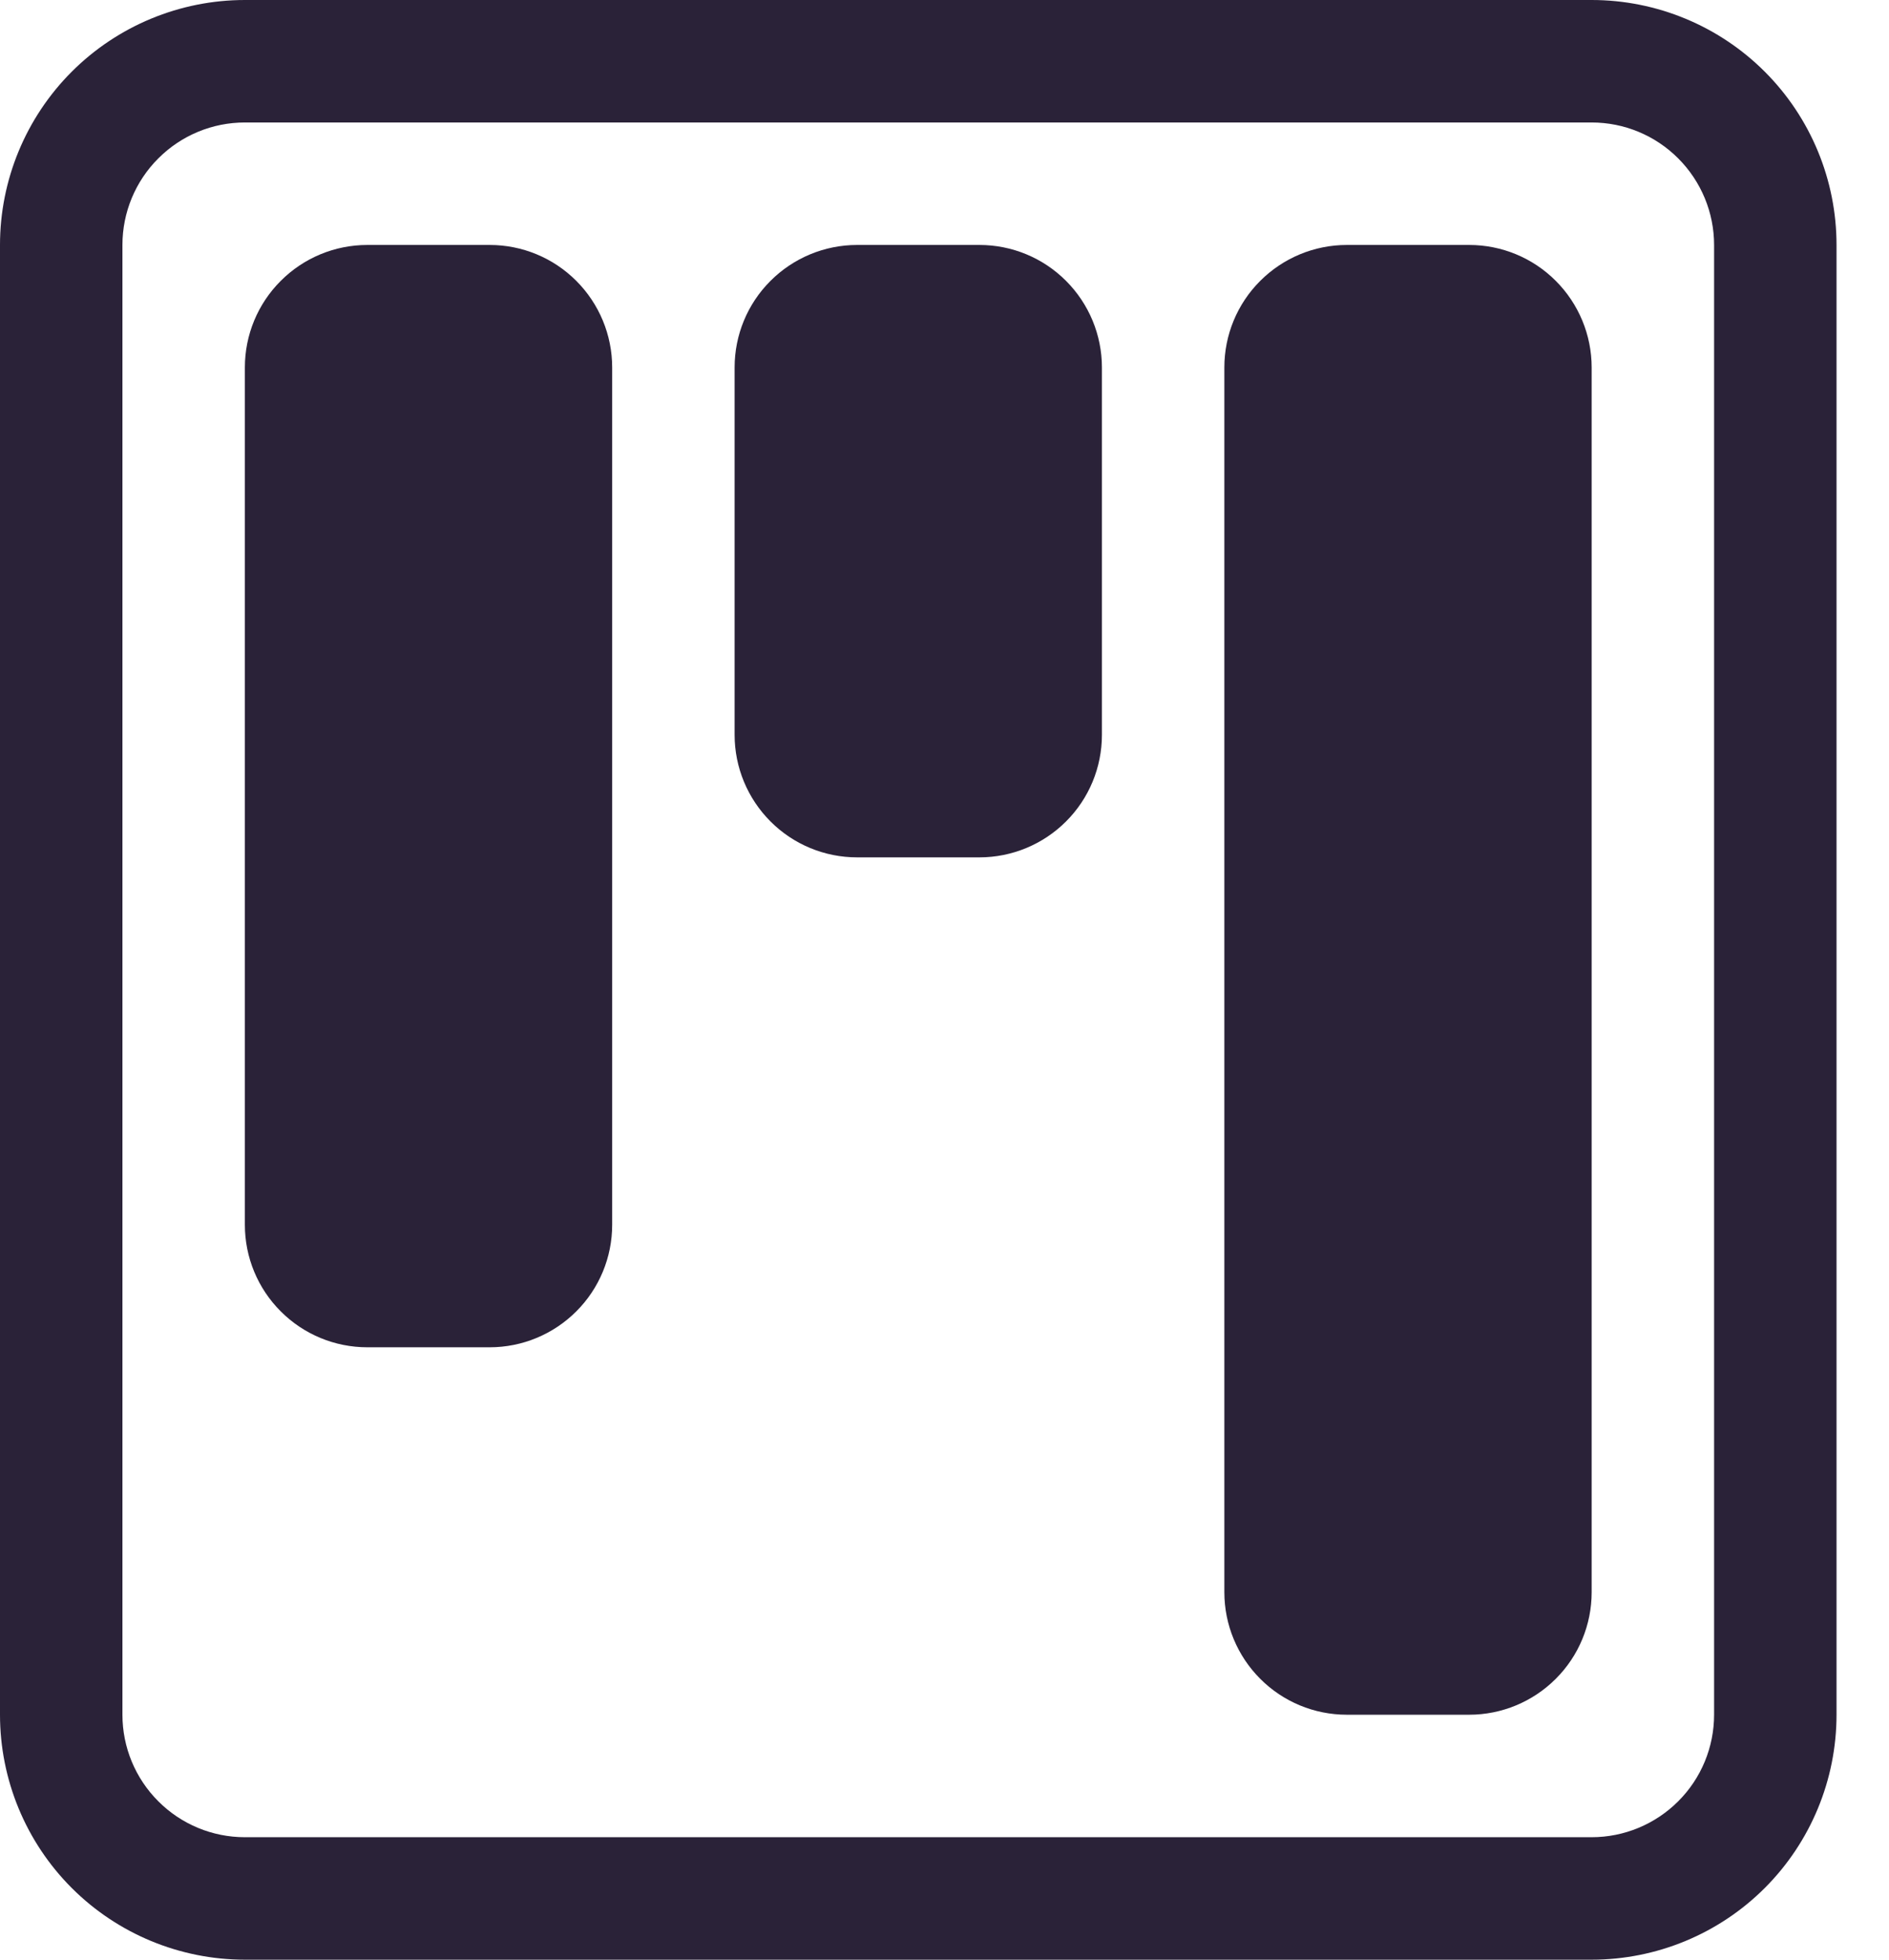 <svg xmlns="http://www.w3.org/2000/svg" fill="none" viewBox="0 0 27 28">
  <path fill="#2A2238" d="M22.75 1.75c.464 0 .909.184 1.237.513.328.328.513.773.513 1.237v21c0 .464-.184.909-.513 1.237-.328.328-.773.513-1.237.513H3.5c-.464 0-.909-.184-1.237-.513C1.934 25.409 1.75 24.964 1.75 24.5v-21c0-.464.184-.909.513-1.237C2.591 1.934 3.036 1.75 3.5 1.75h19.25ZM3.5 0c-.928 0-1.819.369-2.475 1.025C.369 1.681 0 2.572 0 3.5v21c0 .928.369 1.819 1.025 2.475C1.681 27.631 2.572 28 3.5 28h19.25c.928 0 1.819-.369 2.475-1.025.656-.656 1.025-1.547 1.025-2.475v-21c0-.928-.369-1.819-1.025-2.475C24.569.369 23.678 0 22.75 0H3.5Z"/>
  <path fill="#2A2238" d="M10.5 5.25c0-.464.184-.909.513-1.237.328-.328.773-.513 1.237-.513H14c.464 0 .909.184 1.237.513.328.328.513.773.513 1.237v5.25c0 .464-.184.909-.513 1.237-.328.328-.773.513-1.237.513h-1.75c-.464 0-.909-.184-1.237-.513-.328-.328-.513-.773-.513-1.237V5.25Zm-7 0c0-.464.184-.909.513-1.237C4.341 3.684 4.786 3.5 5.25 3.5H7c.464 0 .909.184 1.237.513.328.328.513.773.513 1.237V17.5c0 .464-.184.909-.513 1.237-.328.328-.773.513-1.237.513H5.25c-.464 0-.909-.184-1.237-.513C3.684 18.409 3.5 17.964 3.5 17.5V5.25Zm14 0c0-.464.184-.909.513-1.237.328-.328.773-.513 1.237-.513H21c.464 0 .909.184 1.237.513.328.328.513.773.513 1.237v17.5c0 .464-.184.909-.513 1.237-.328.328-.773.513-1.237.513h-1.75c-.464 0-.909-.184-1.237-.513-.328-.328-.513-.773-.513-1.237V5.25Z"/>
</svg>
